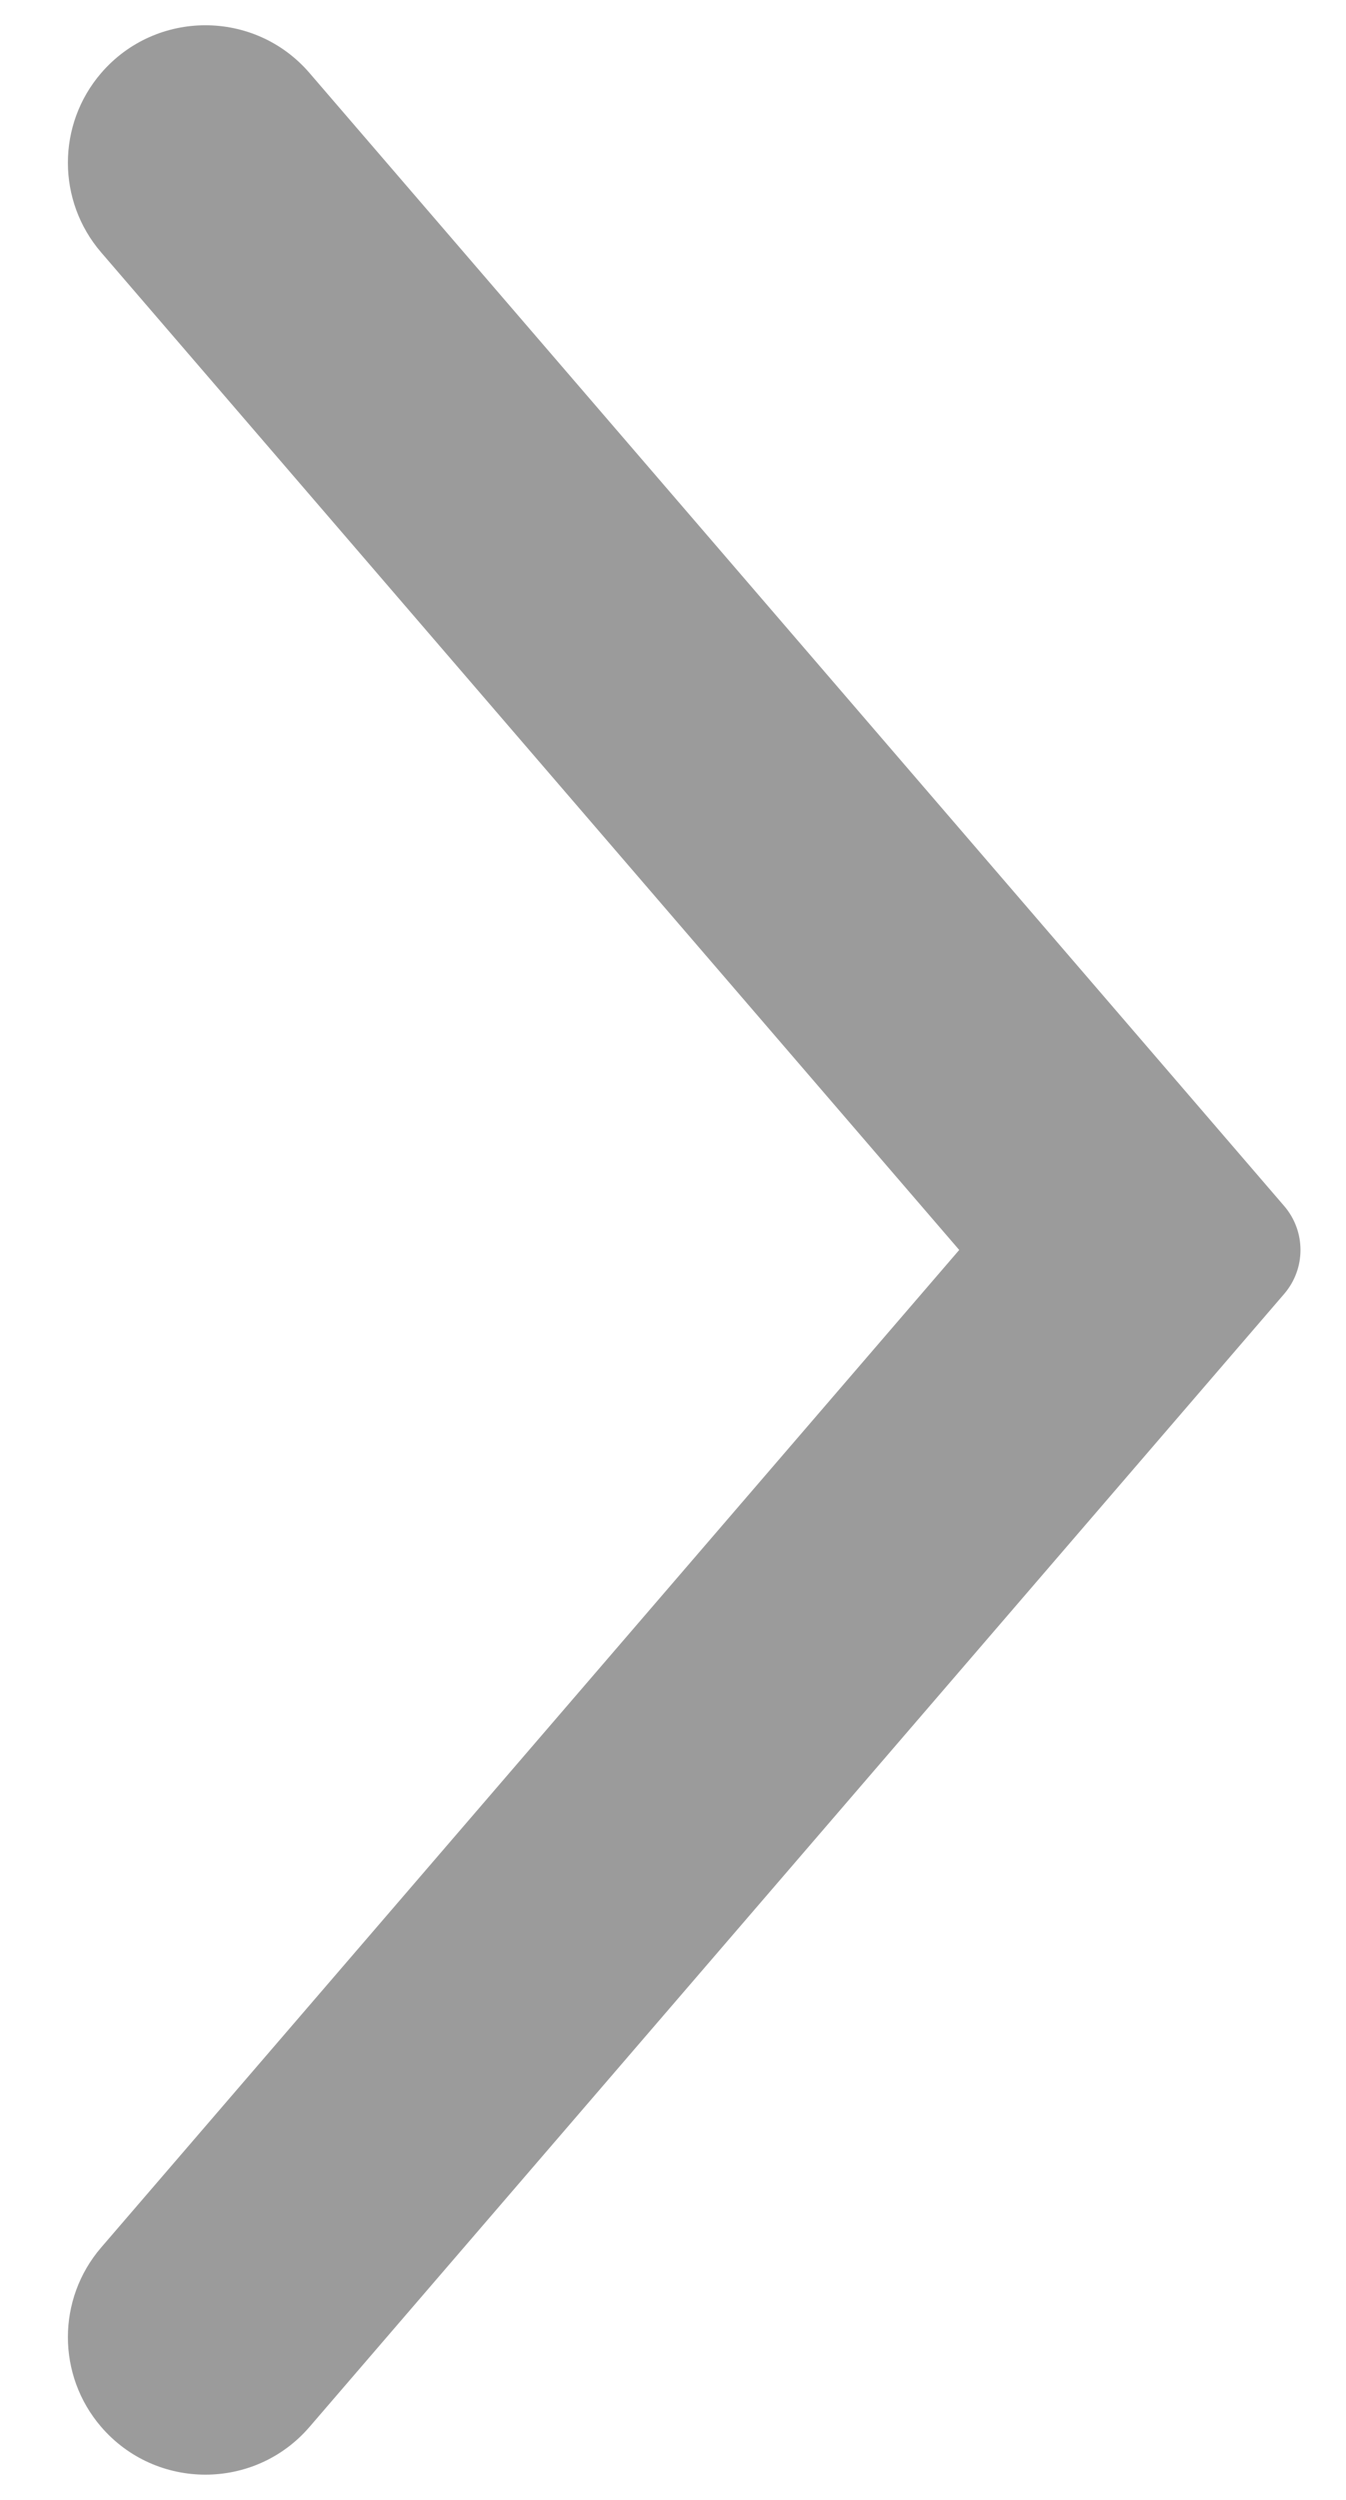 <svg viewBox="0 0 14 26" fill="none" xmlns="http://www.w3.org/2000/svg">
<path fill-rule="evenodd" clip-rule="evenodd" d="M9.977 13L1.052 23.375C0.591 23.911 0.591 24.704 1.052 25.24C1.623 25.903 2.65 25.903 3.22 25.24L13.357 13.457C13.583 13.194 13.583 12.806 13.357 12.543L3.22 0.76C2.65 0.097 1.623 0.097 1.052 0.76C0.591 1.296 0.591 2.089 1.052 2.625L9.977 13Z" fill="#9B9B9B"/>
</svg>
